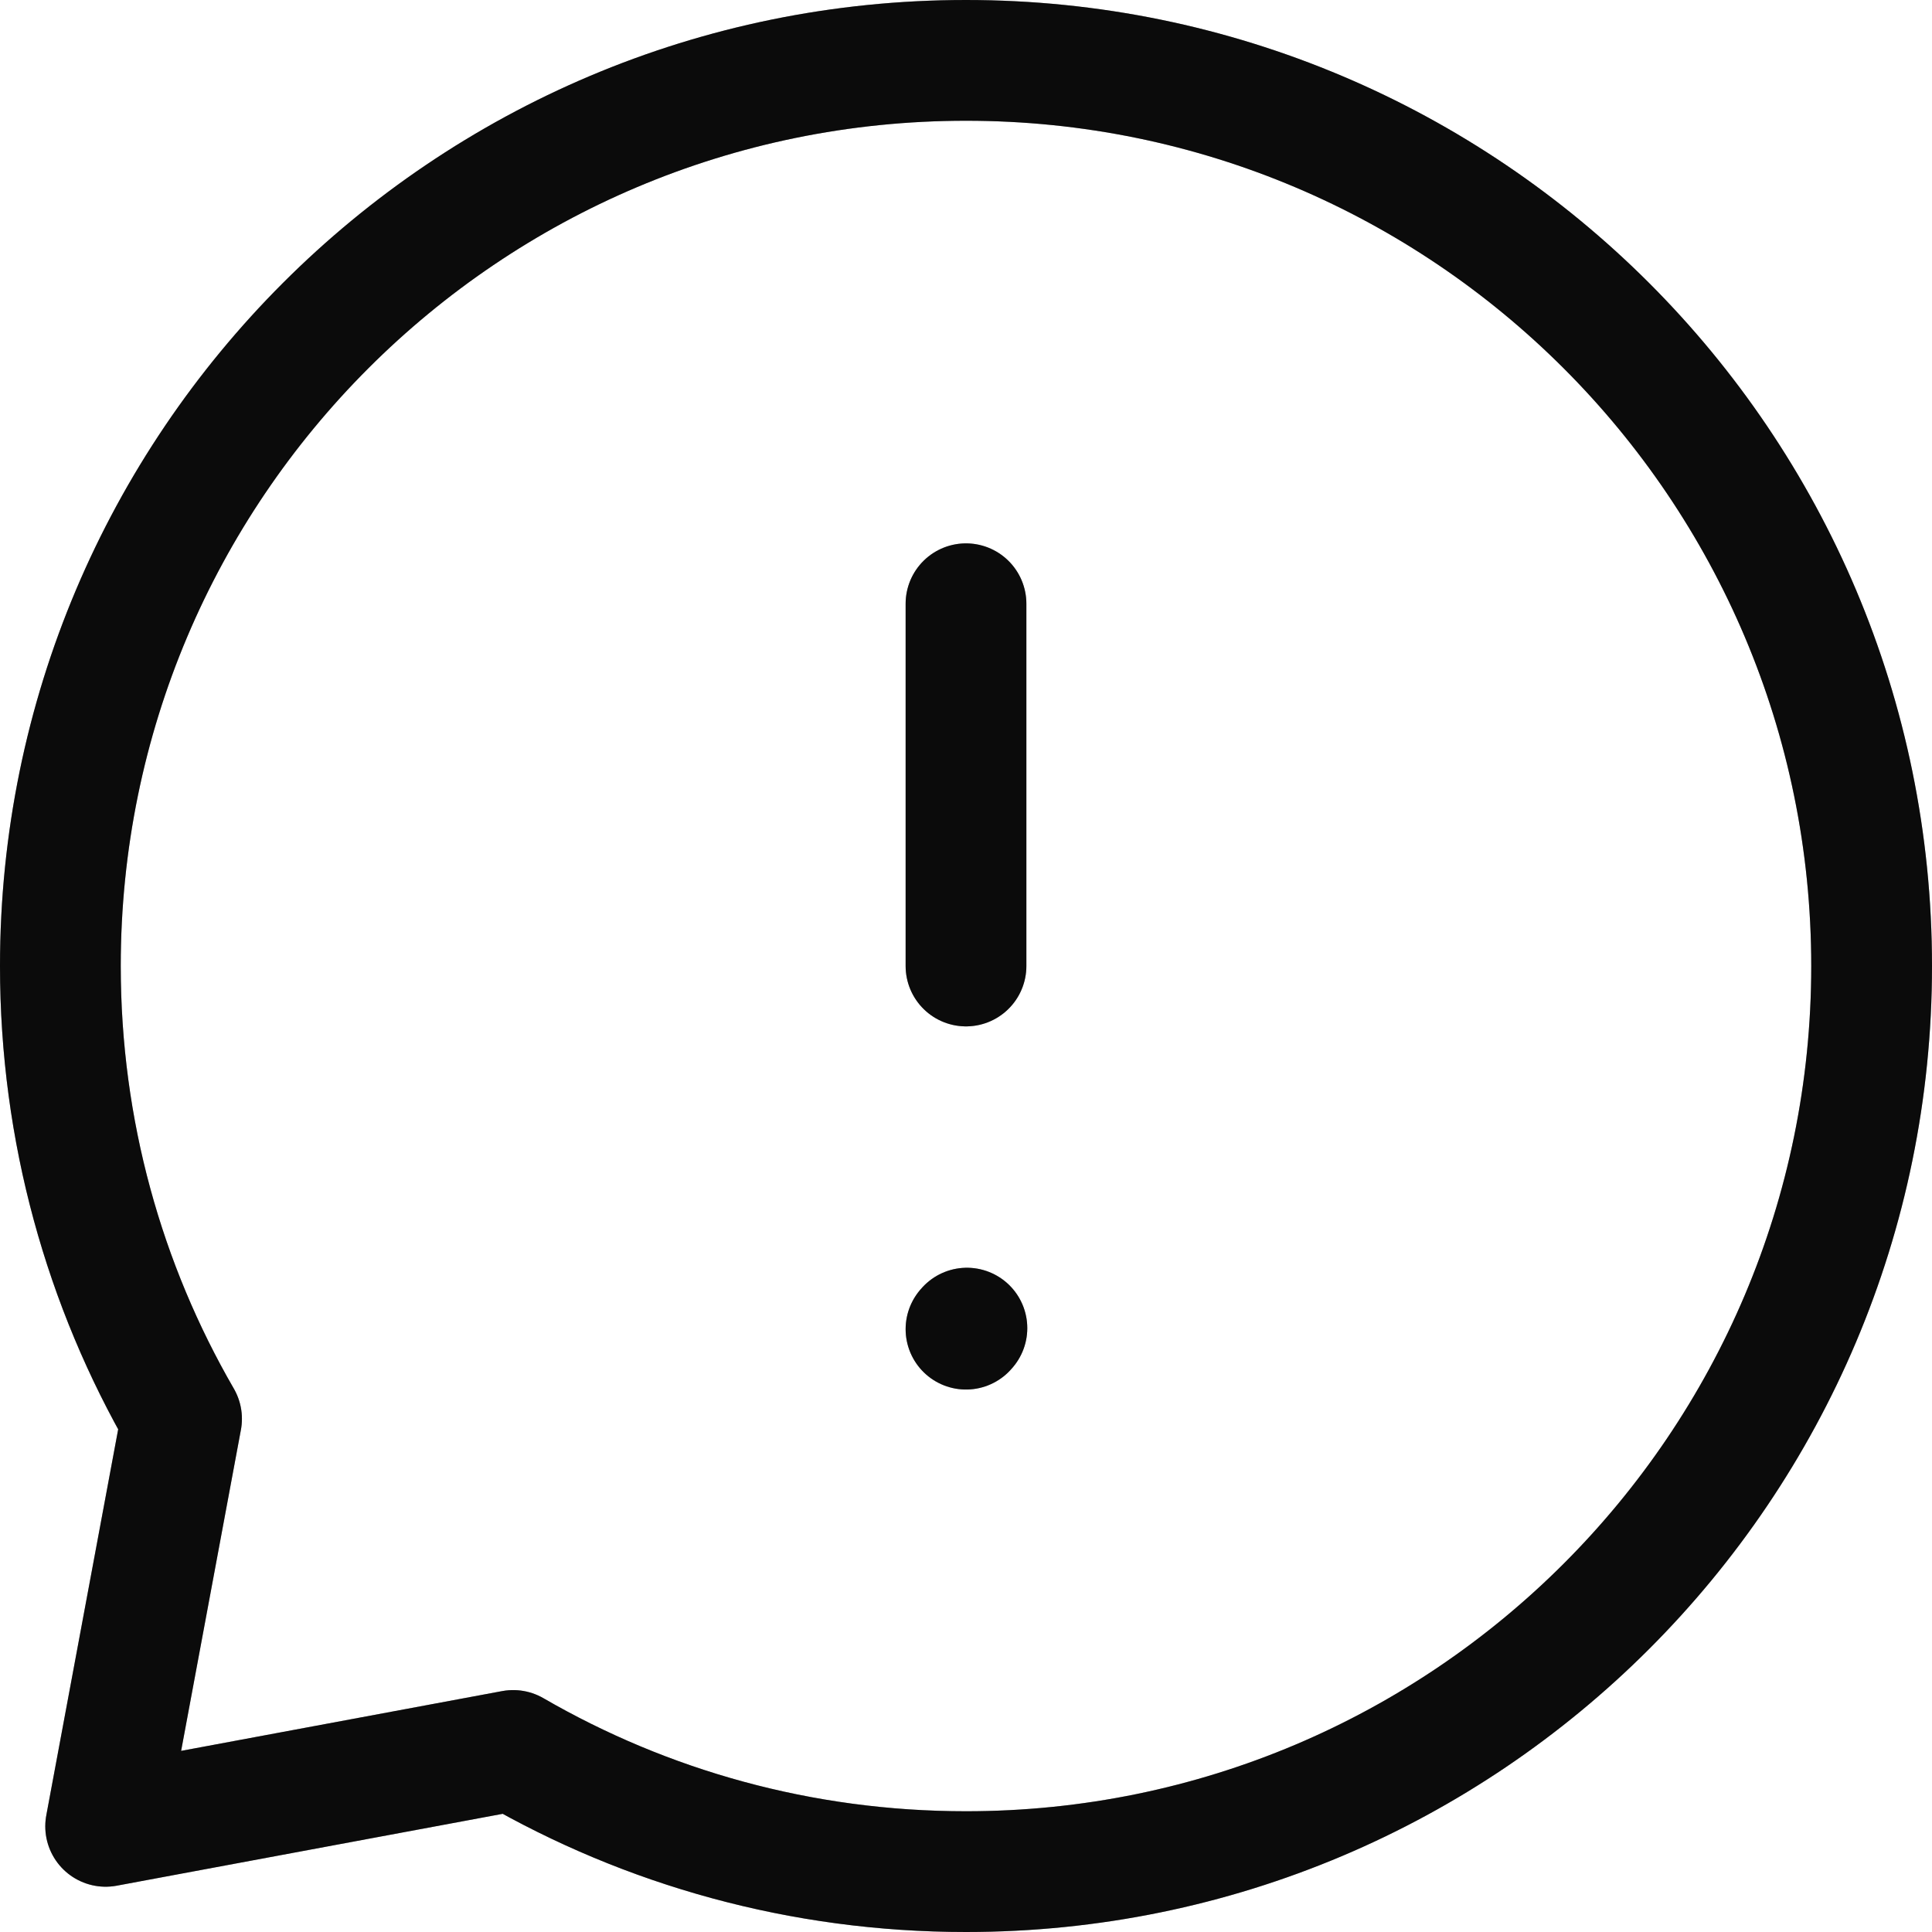 <svg width="32" height="32" viewBox="0 0 32 32" fill="none" xmlns="http://www.w3.org/2000/svg">
<path d="M16 10V16" stroke="#111111" stroke-width="2" stroke-linecap="round" stroke-linejoin="round"/>
<path d="M16 10V16" stroke="black" stroke-opacity="0.2" stroke-width="2" stroke-linecap="round" stroke-linejoin="round"/>
<path d="M16 10V16" stroke="black" stroke-opacity="0.2" stroke-width="2" stroke-linecap="round" stroke-linejoin="round"/>
<path d="M16 22.015L16.015 21.998" stroke="#111111" stroke-width="2" stroke-linecap="round" stroke-linejoin="round"/>
<path d="M16 22.015L16.015 21.998" stroke="black" stroke-opacity="0.2" stroke-width="2" stroke-linecap="round" stroke-linejoin="round"/>
<path d="M16 22.015L16.015 21.998" stroke="black" stroke-opacity="0.2" stroke-width="2" stroke-linecap="round" stroke-linejoin="round"/>
<path d="M16 31C24.284 31 31 24.284 31 16C31 7.716 24.284 1 16 1C7.716 1 1 7.716 1 16C1 18.732 1.73 21.294 3.007 23.5L1.75 30.25L8.5 28.993C10.706 30.27 13.268 31 16 31Z" stroke="#111111" stroke-width="2" stroke-linecap="round" stroke-linejoin="round"/>
<path d="M16 31C24.284 31 31 24.284 31 16C31 7.716 24.284 1 16 1C7.716 1 1 7.716 1 16C1 18.732 1.73 21.294 3.007 23.5L1.75 30.25L8.5 28.993C10.706 30.27 13.268 31 16 31Z" stroke="black" stroke-opacity="0.2" stroke-width="2" stroke-linecap="round" stroke-linejoin="round"/>
<path d="M16 31C24.284 31 31 24.284 31 16C31 7.716 24.284 1 16 1C7.716 1 1 7.716 1 16C1 18.732 1.73 21.294 3.007 23.5L1.75 30.25L8.5 28.993C10.706 30.27 13.268 31 16 31Z" stroke="black" stroke-opacity="0.2" stroke-width="2" stroke-linecap="round" stroke-linejoin="round"/>
</svg>
